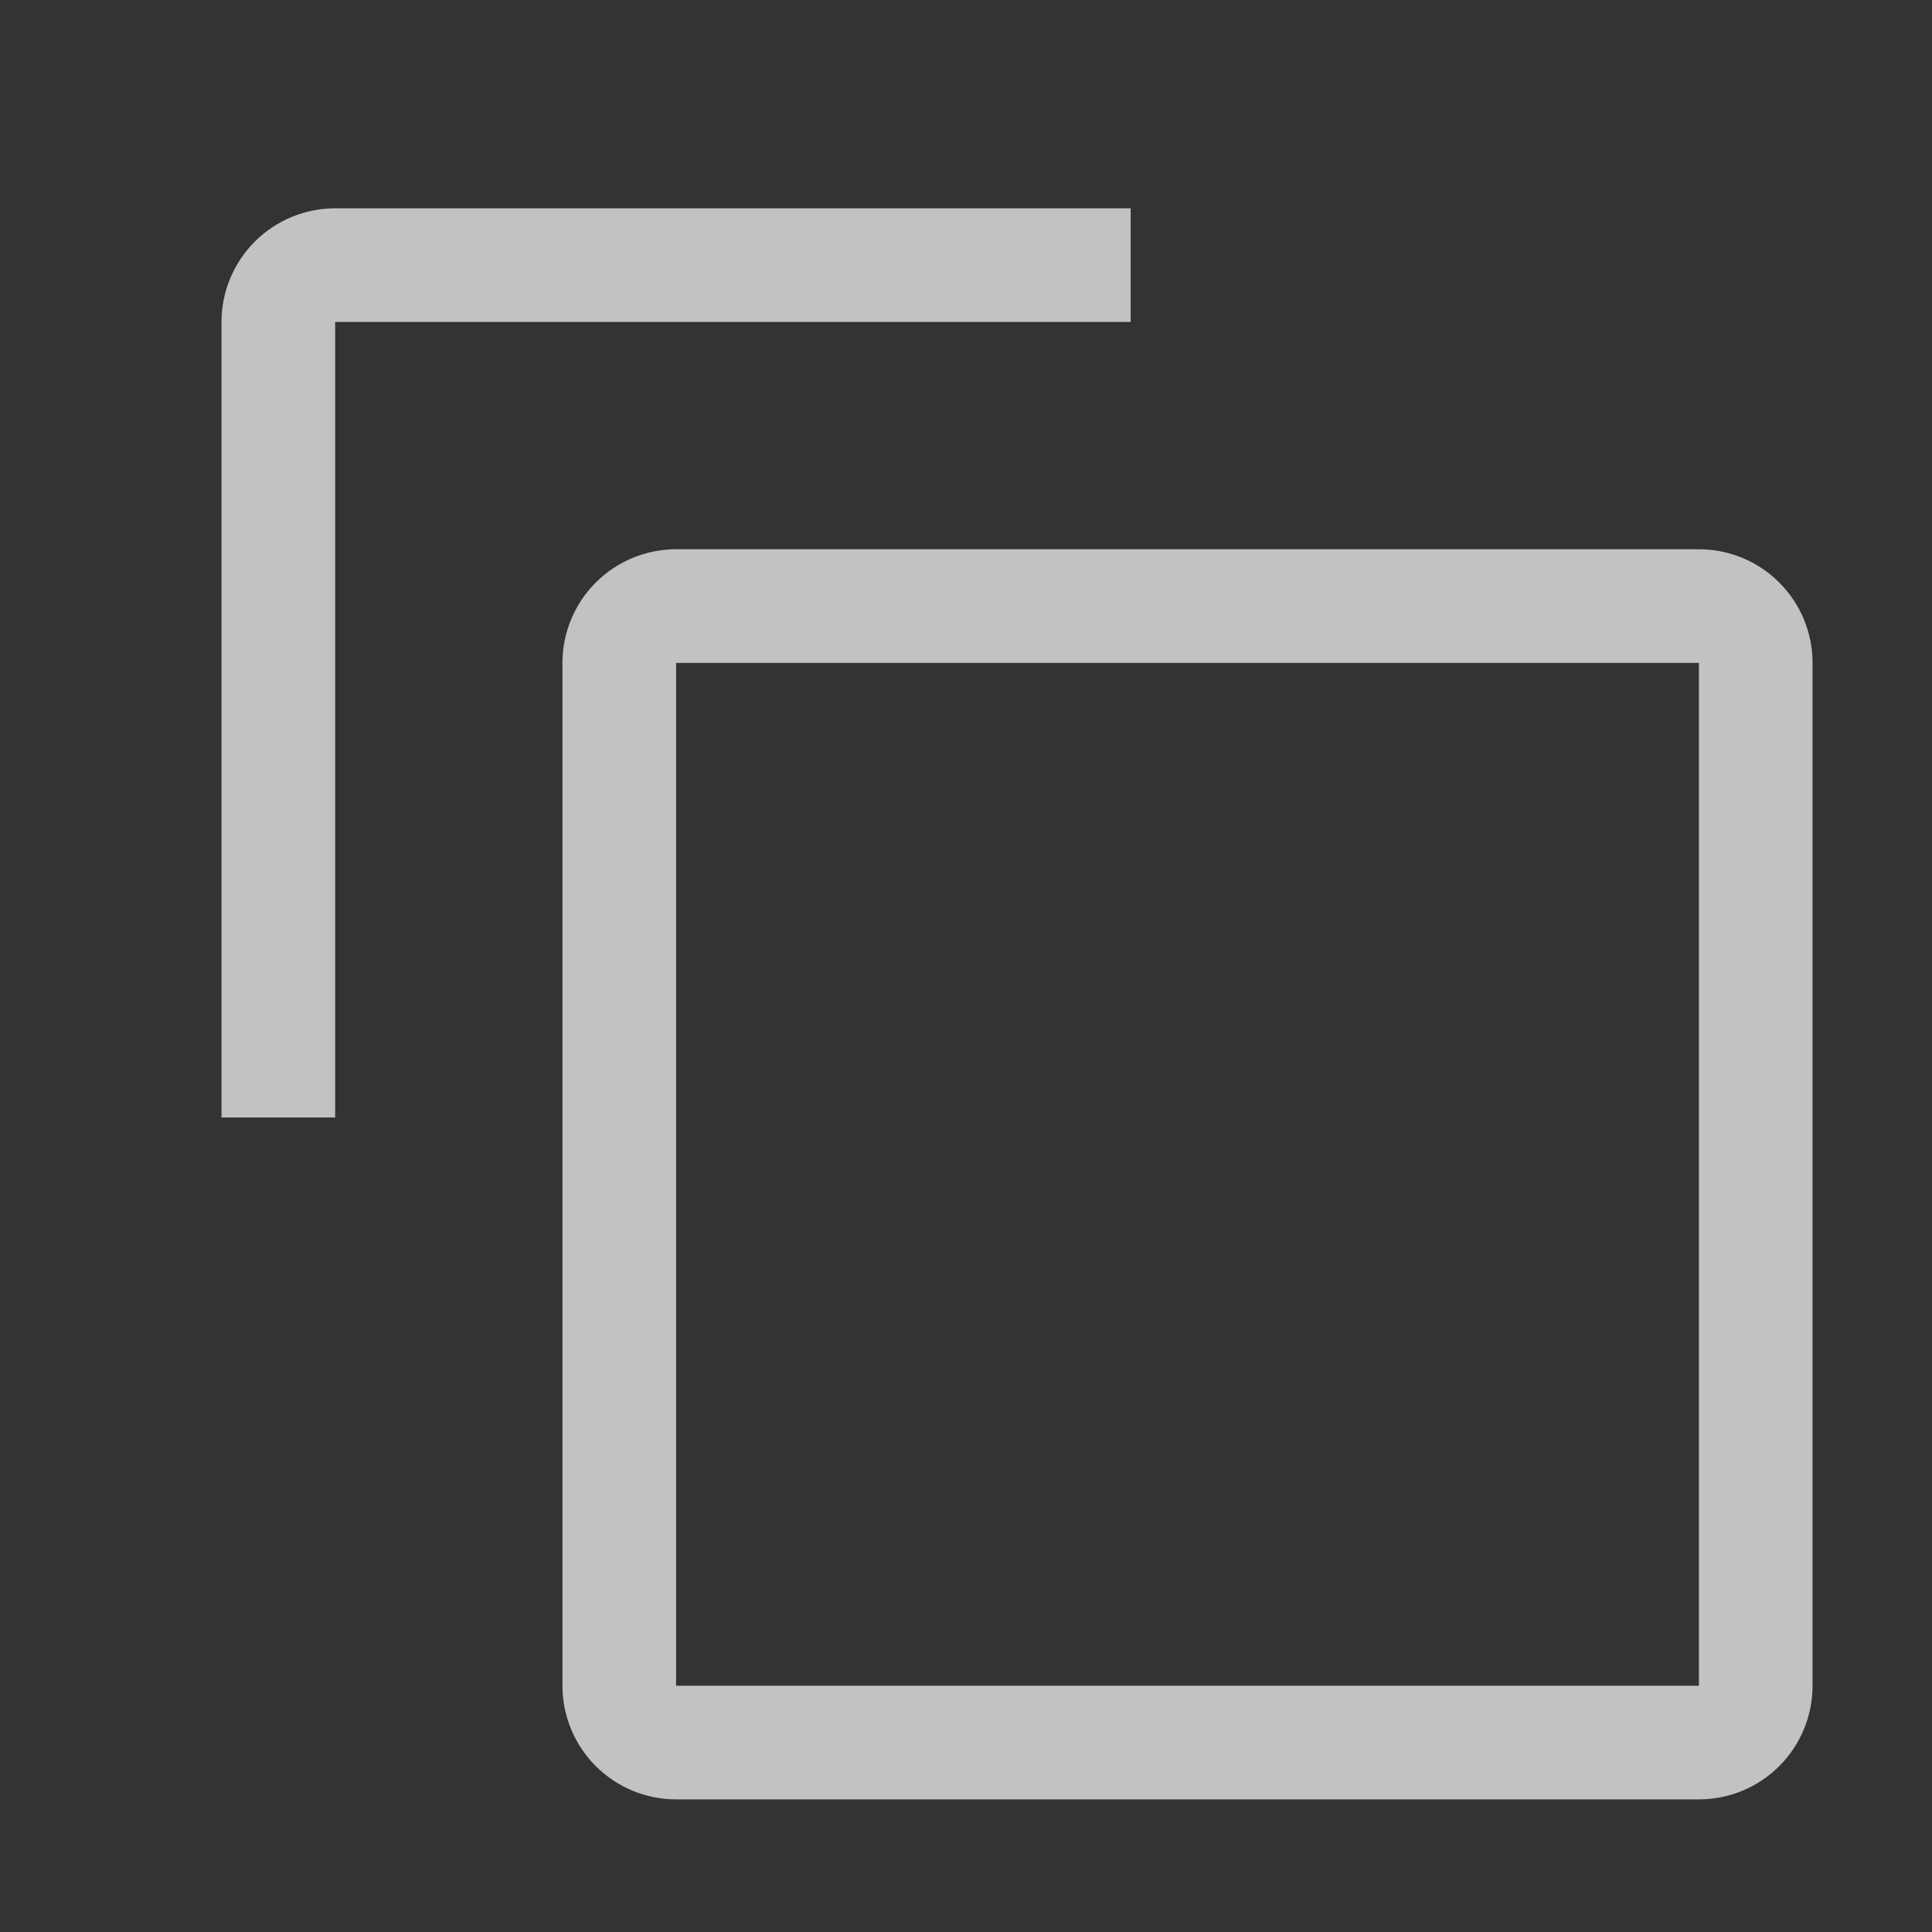 <svg width="17" height="17" viewBox="0 0 17 17" fill="none" xmlns="http://www.w3.org/2000/svg">
<rect x="0" y="0" width="17" height="17" fill="#333333" stroke="none"/>
<g id="Frame">
<path id="Vector" d="M14.949 5.833V14.833H5.949V5.833H14.949ZM14.949 4.833H5.949C5.684 4.833 5.43 4.938 5.242 5.126C5.055 5.313 4.949 5.568 4.949 5.833V14.833C4.949 15.098 5.055 15.353 5.242 15.54C5.43 15.728 5.684 15.833 5.949 15.833H14.949C15.214 15.833 15.469 15.728 15.656 15.54C15.844 15.353 15.949 15.098 15.949 14.833V5.833C15.949 5.568 15.844 5.313 15.656 5.126C15.469 4.938 15.214 4.833 14.949 4.833Z" fill="white" fill-opacity="0.7"/>
<path id="Vector_2" d="M2.949 9.833H1.949V2.833C1.949 2.568 2.055 2.313 2.242 2.126C2.43 1.938 2.684 1.833 2.949 1.833H9.949V2.833H2.949V9.833Z" fill="white" fill-opacity="0.7"/>
</g>
</svg>
